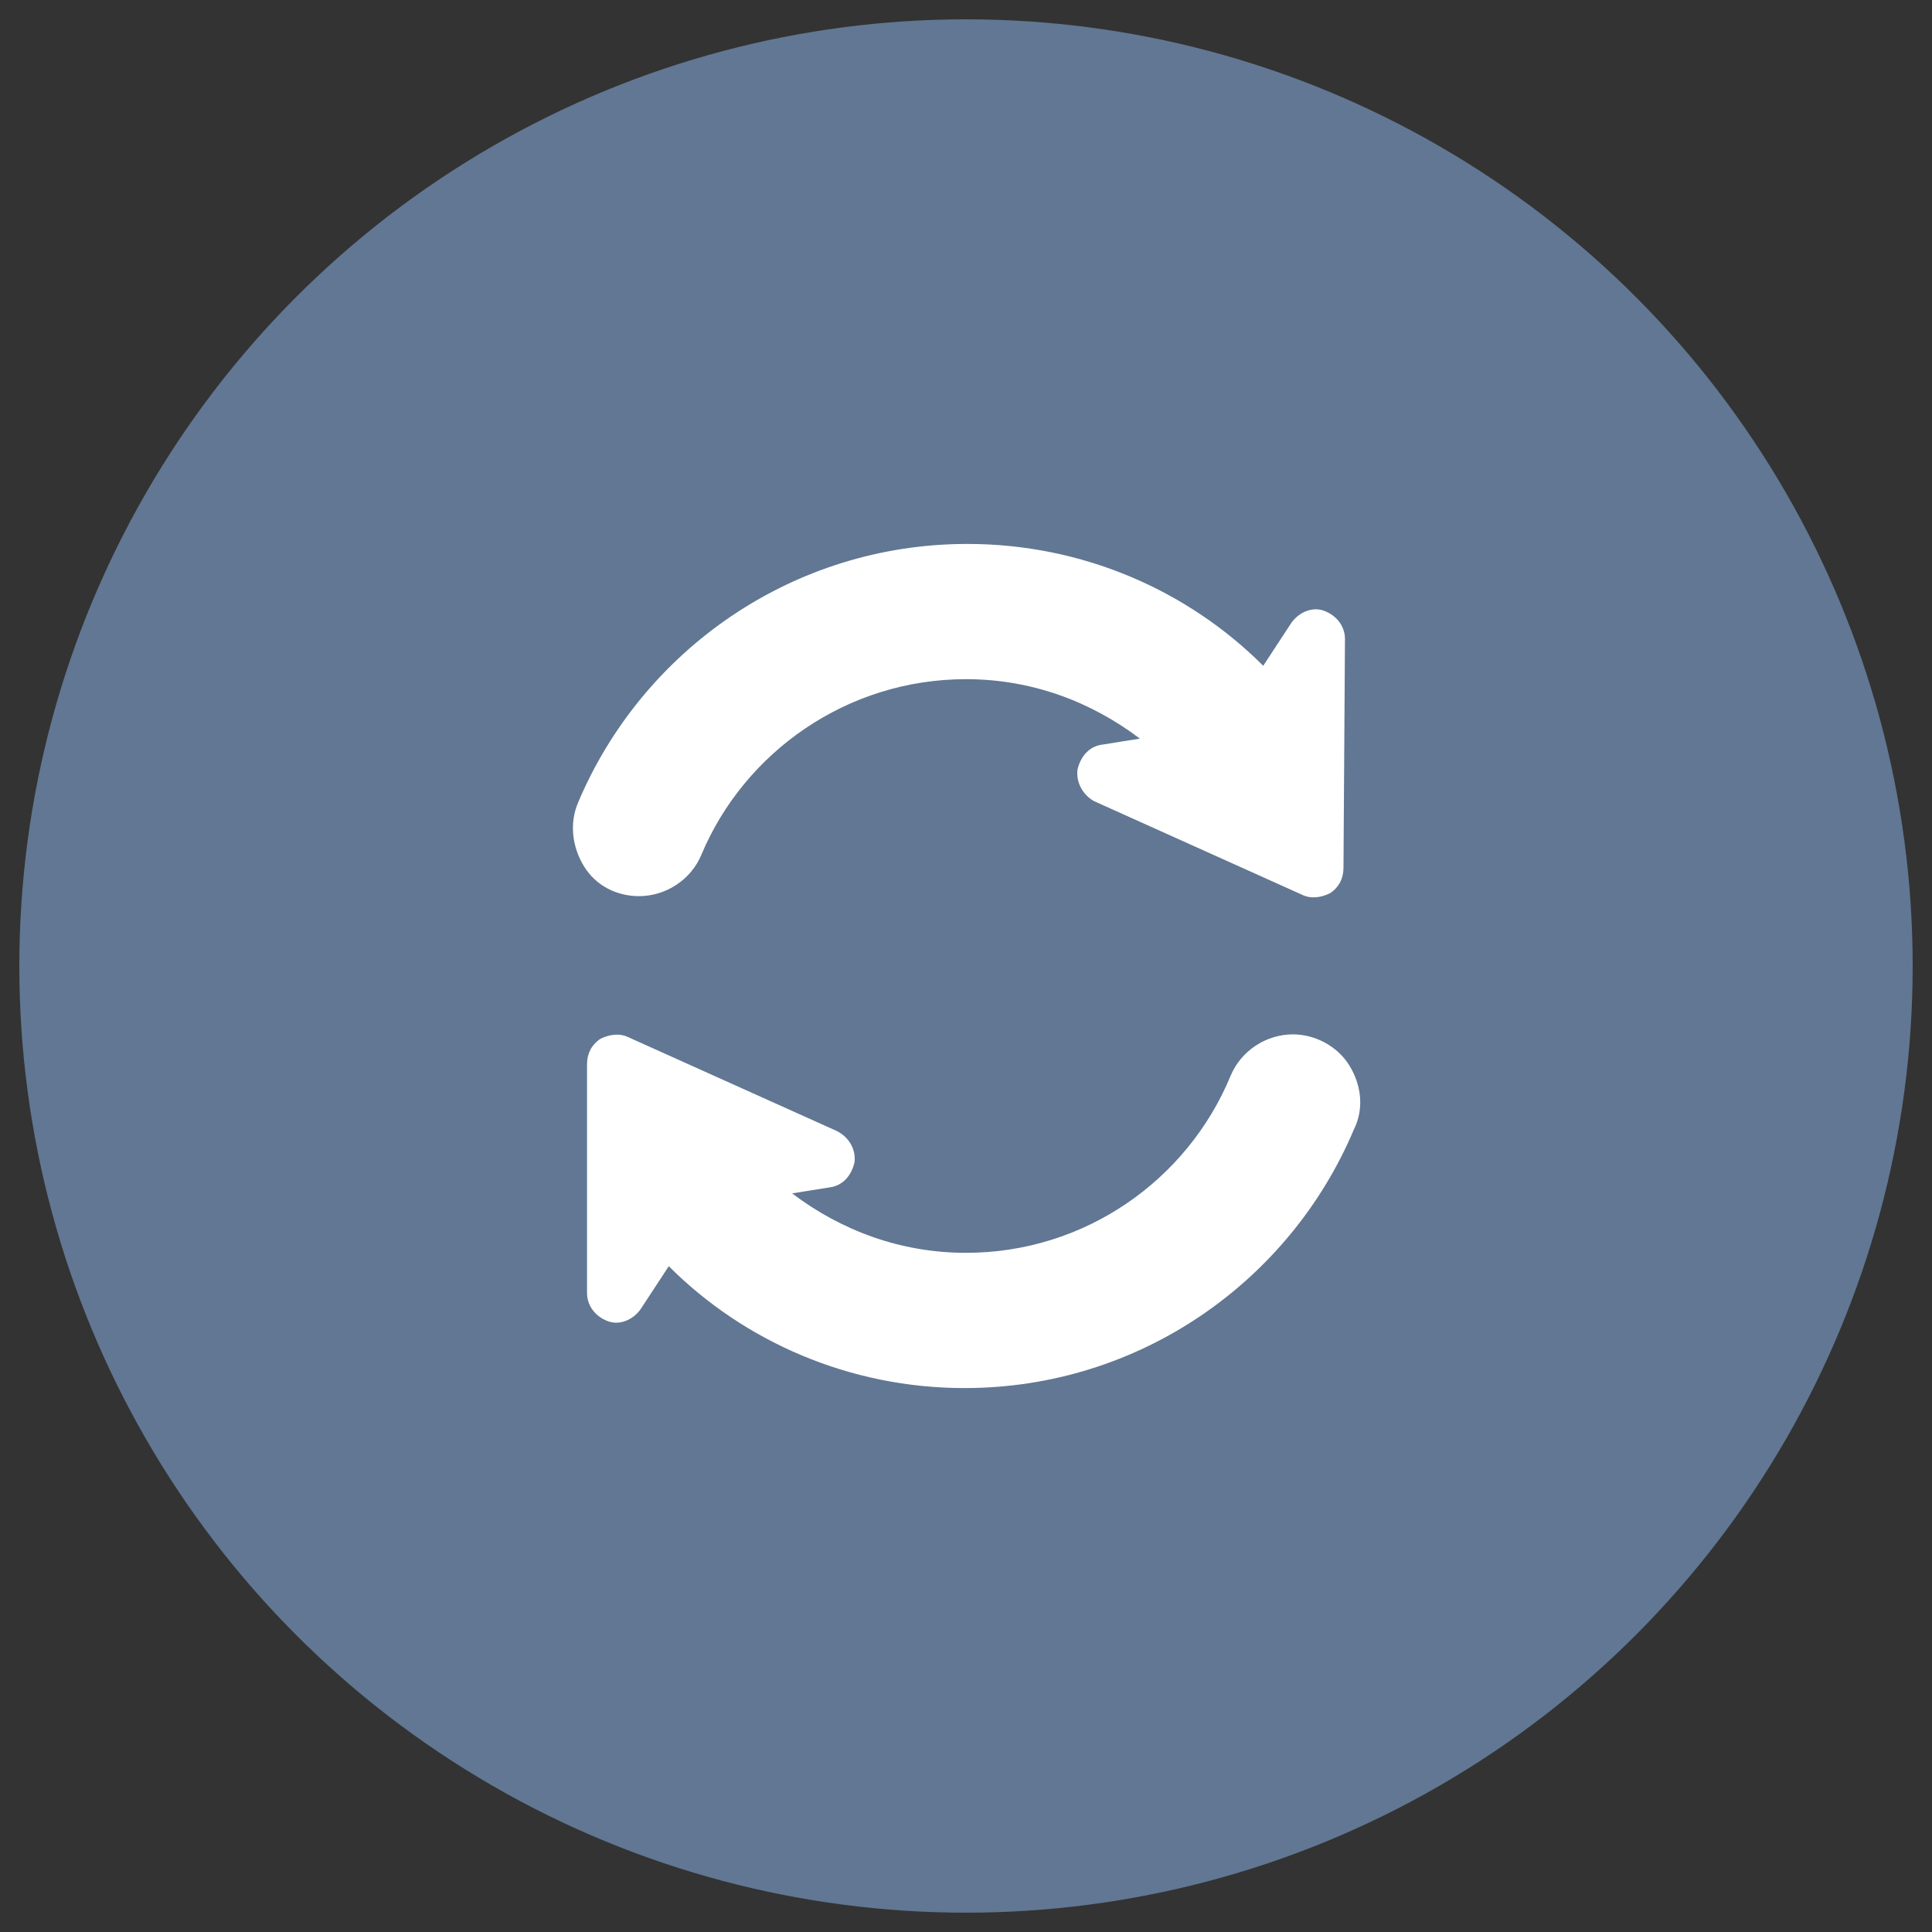 <?xml version="1.0" encoding="utf-8"?>
<!-- Generator: Adobe Illustrator 19.2.1, SVG Export Plug-In . SVG Version: 6.00 Build 0)  -->
<svg version="1.1" id="Layer_1" xmlns="http://www.w3.org/2000/svg" xmlns:xlink="http://www.w3.org/1999/xlink" x="0px" y="0px"
	 width="130px" height="130px" viewBox="0 0 130 130" enable-background="new 0 0 130 130" xml:space="preserve">
<rect x="0" y="0" width="130" height="130" fill="#333333" stroke="none"/>
<circle fill="#617793" cx="65" cy="65" r="63.7"/>
<g>
	<g>
		<path fill="#FFFFFF" d="M43,60.3c1.8,0,3.5-1.1,4.2-2.8C50.1,50.6,57,45.7,65,45.7c4.4,0,8.4,1.5,11.7,4l-2.5,0.4
			c-0.9,0.1-1.5,0.8-1.7,1.7c-0.1,0.9,0.4,1.7,1.1,2.1l14,6.3c0.6,0.3,1.3,0.2,1.9-0.1c0.6-0.4,0.9-1,0.9-1.7L90.5,43
			c0-0.9-0.6-1.6-1.4-1.9c-0.8-0.3-1.7,0.1-2.2,0.8l-1.9,2.9c-5.1-5.1-12.2-8.2-19.9-8.2c-11.8,0-21.9,7.2-26.2,17.4
			c-0.6,1.4-0.4,3,0.4,4.3C40.1,59.6,41.5,60.3,43,60.3L43,60.3z M43,60.3"/>
		<path fill="#FFFFFF" d="M90.8,71.7c-0.8-1.3-2.3-2.1-3.8-2.1c-1.8,0-3.5,1.1-4.2,2.8C79.9,79.4,73,84.3,65,84.3
			c-4.4,0-8.4-1.5-11.7-4l2.5-0.4c0.9-0.1,1.5-0.8,1.7-1.7c0.1-0.9-0.4-1.7-1.2-2.1l-14-6.3c-0.6-0.3-1.3-0.2-1.9,0.1
			c-0.6,0.4-0.9,1-0.9,1.7L39.5,87c0,0.9,0.6,1.6,1.4,1.9c0.8,0.3,1.7-0.1,2.2-0.8l1.9-2.9c5.1,5.1,12.2,8.2,19.9,8.2
			c11.8,0,21.9-7.2,26.2-17.4C91.8,74.6,91.6,73,90.8,71.7L90.8,71.7z M90.8,71.7"/>
	</g>
</g>
</svg>
